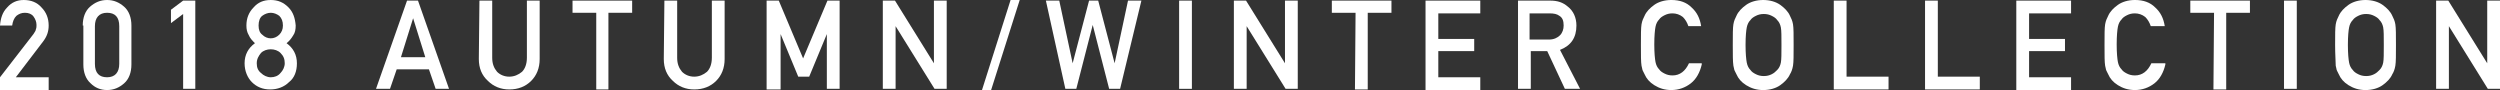 <?xml version="1.0" encoding="utf-8"?>
<!-- Generator: Adobe Illustrator 21.1.0, SVG Export Plug-In . SVG Version: 6.00 Build 0)  -->
<svg version="1.1" id="レイヤー_1" xmlns="http://www.w3.org/2000/svg" xmlns:xlink="http://www.w3.org/1999/xlink" x="0px"
	 y="0px" viewBox="0 0 410.9 14.8" style="enable-background:new 0 0 410.9 14.8;" xml:space="preserve">
<rect x="0" y="0" width="410.9" height="14.8" fill="#333333" stroke="none"/>
<style type="text/css">
	.st0{fill:#FFFFFF;}
</style>
<g>
	<path class="st0" d="M0,12.7l5.5-7.1C5.7,5.3,5.9,5,5.9,4.8C6,4.6,6,4.3,6,4.1c0-0.5-0.2-1-0.5-1.4S4.7,2.1,4.1,2.1s-1,0.2-1.4,0.5
		C2.3,3,2.1,3.5,2,4.2H0C0.1,3,0.4,2,1.2,1.2C1.9,0.4,2.8,0,3.9,0c1.2,0,2.2,0.4,2.9,1.2C7.6,2,8,3,8,4.2c0,1-0.3,1.8-0.9,2.6
		l-4.5,5.9H8v2.1H0V12.7z"/>
	<path class="st0" d="M13.6,4.2c0-1.3,0.4-2.4,1.2-3.1S16.5,0,17.6,0s2,0.4,2.8,1.1s1.2,1.8,1.2,3.1v6.4c0,1.3-0.4,2.4-1.2,3.1
		c-0.8,0.7-1.7,1.1-2.8,1.1c-1.1,0-2-0.4-2.7-1.1c-0.8-0.7-1.2-1.8-1.2-3.1V4.2H13.6z M19.6,4.3c0-1.5-0.7-2.2-2-2.2s-2,0.8-2,2.2
		v6.2c0,1.5,0.7,2.2,2,2.2s2-0.8,2-2.2V4.3z"/>
	<path class="st0" d="M30.1,2.3l-2,1.5V1.6l2-1.5h2v14.5h-2C30.1,14.6,30.1,2.3,30.1,2.3z"/>
	<path class="st0" d="M40.2,10.4c0-1.4,0.6-2.5,1.7-3.3c-0.4-0.4-0.8-0.8-1-1.3c-0.3-0.5-0.4-1-0.4-1.6c0-1.2,0.4-2.2,1.2-3
		C42.4,0.4,43.3,0,44.5,0s2.1,0.4,2.9,1.2c0.8,0.8,1.1,1.8,1.2,3c0,0.6-0.1,1.2-0.4,1.6c-0.3,0.5-0.6,0.9-1.1,1.3
		c1.1,0.8,1.7,1.9,1.7,3.3c0,1.3-0.4,2.4-1.3,3.1c-0.8,0.8-1.9,1.2-3.1,1.2c-1.2,0-2.2-0.4-3-1.2C40.7,12.8,40.2,11.7,40.2,10.4z
		 M42.2,10.4c0,0.7,0.2,1.2,0.7,1.6c0.4,0.4,1,0.7,1.6,0.7s1.2-0.2,1.6-0.7c0.4-0.4,0.7-1,0.7-1.6c0-0.7-0.2-1.2-0.7-1.7
		c-0.4-0.4-1-0.6-1.6-0.6s-1.2,0.2-1.6,0.6C42.5,9.2,42.2,9.7,42.2,10.4z M42.5,4.2c0,0.7,0.2,1.2,0.6,1.5c0.4,0.4,0.9,0.6,1.4,0.6
		s1-0.2,1.4-0.6s0.6-0.9,0.6-1.5c0-0.7-0.2-1.2-0.6-1.6c-0.4-0.3-0.9-0.5-1.4-0.5s-1,0.2-1.4,0.5C42.7,2.9,42.5,3.5,42.5,4.2z"/>
	<path class="st0" d="M70.5,11.4h-5.3l-1.1,3.2h-2.3l5.1-14.5h1.8l5.1,14.5h-2.2L70.5,11.4z M69.9,9.4l-2-6.4l0,0l-2,6.4H69.9z"/>
	<path class="st0" d="M78.8,0.1h2.1v9.4c0,1,0.3,1.7,0.8,2.3c0.5,0.5,1.2,0.8,2,0.8s1.5-0.3,2.1-0.8c0.5-0.5,0.8-1.3,0.8-2.3V0.1
		h2.1v9.6c0,1.5-0.5,2.7-1.4,3.6c-0.9,0.9-2.1,1.4-3.6,1.4c-1.4,0-2.6-0.5-3.5-1.4c-1-0.9-1.5-2.1-1.5-3.6L78.8,0.1L78.8,0.1z"/>
	<path class="st0" d="M98,2.1h-3.9v-2h9.8v2H100v12.6h-2V2.1z"/>
	<path class="st0" d="M109.2,0.1h2.1v9.4c0,1,0.3,1.7,0.8,2.3c0.5,0.5,1.2,0.8,2,0.8s1.5-0.3,2.1-0.8c0.5-0.5,0.8-1.3,0.8-2.3V0.1
		h2.1v9.6c0,1.5-0.5,2.7-1.4,3.6c-0.9,0.9-2.1,1.4-3.6,1.4c-1.4,0-2.6-0.5-3.5-1.4c-1-0.9-1.5-2.1-1.5-3.6L109.2,0.1L109.2,0.1z"/>
	<path class="st0" d="M126,0.1h2l4,9.5l4-9.5h2v14.5h-2.1v-9l0,0l-2.9,7h-1.8l-2.9-7l0,0v9.1H126V0.1z"/>
	<path class="st0" d="M145.1,0.1h2l6.4,10.3l0,0V0.1h2.1v14.5h-2l-6.4-10.3l0,0v10.3h-2.1V0.1z"/>
	<path class="st0" d="M166.1,0h1.5l-4.7,14.8h-1.5L166.1,0z"/>
	<path class="st0" d="M171.9,0.1h2.2l2.2,10.3l0,0L179,0.1h1.5l2.7,10.3l0,0l2.2-10.3h2.2l-3.5,14.5h-1.8l-2.7-10.5l0,0l-2.7,10.5
		h-1.8L171.9,0.1z"/>
	<path class="st0" d="M193.8,0.1h2.1v14.5h-2.1V0.1z"/>
	<path class="st0" d="M202.8,0.1h2l6.4,10.3l0,0V0.1h2.1v14.5h-2l-6.4-10.3l0,0v10.3h-2.1V0.1z"/>
	<path class="st0" d="M222.8,2.1h-3.9v-2h9.8v2h-3.9v12.6h-2.1L222.8,2.1L222.8,2.1z"/>
	<path class="st0" d="M234.3,0.1h9v2.1h-6.9v4.2h5.9v2h-5.9v4.3h6.9v2.1h-9V0.1z"/>
	<path class="st0" d="M249.3,0.1h5.5c1.2,0,2.1,0.3,2.9,1c0.9,0.7,1.4,1.8,1.4,3.1c0,2-0.9,3.3-2.7,4l3.3,6.4h-2.5l-2.9-6.2h-2.7
		v6.2h-2.1V0.1H249.3z M251.4,6.5h3.2c0.8,0,1.4-0.3,1.8-0.7c0.4-0.4,0.6-1,0.6-1.6c0-0.8-0.2-1.3-0.7-1.6c-0.4-0.3-0.9-0.4-1.6-0.4
		h-3.3L251.4,6.5L251.4,6.5z"/>
</g>
<g>
	<path class="st0" d="M279.7,10.6c-0.3,1.3-0.9,2.4-1.8,3.1s-2,1.1-3.2,1.1c-1.1,0-2-0.3-2.8-0.8c-0.8-0.5-1.3-1.1-1.6-1.8
		c-0.1-0.2-0.2-0.4-0.3-0.6c-0.1-0.2-0.1-0.5-0.2-0.8c-0.1-0.6-0.1-1.7-0.1-3.4s0-2.8,0.1-3.4c0.1-0.6,0.3-1,0.5-1.4
		c0.3-0.7,0.9-1.3,1.6-1.8c0.7-0.5,1.7-0.8,2.8-0.8c1.4,0,2.5,0.4,3.3,1.2c0.9,0.8,1.4,1.8,1.6,3.1h-2.1c-0.2-0.6-0.5-1.1-0.9-1.5
		c-0.5-0.4-1.1-0.6-1.7-0.6c-0.5,0-0.9,0.1-1.3,0.3c-0.4,0.2-0.7,0.4-0.9,0.7c-0.3,0.3-0.5,0.7-0.6,1.2s-0.2,1.5-0.2,2.9
		s0.1,2.4,0.2,2.9s0.3,0.9,0.6,1.2c0.2,0.3,0.5,0.5,0.9,0.7s0.8,0.3,1.3,0.3c1.2,0,2.1-0.7,2.7-2h2.1
		C279.7,10.4,279.7,10.6,279.7,10.6z"/>
	<path class="st0" d="M284.8,7.4c0-1.7,0-2.8,0.1-3.4c0.1-0.6,0.3-1,0.5-1.4c0.3-0.7,0.9-1.3,1.6-1.8s1.7-0.8,2.8-0.8
		c1.1,0,2.1,0.3,2.8,0.8c0.7,0.5,1.3,1.1,1.6,1.8c0.2,0.4,0.4,0.8,0.5,1.4c0.1,0.6,0.1,1.7,0.1,3.4s0,2.8-0.1,3.4
		c-0.1,0.6-0.3,1.1-0.5,1.4c-0.3,0.7-0.9,1.3-1.6,1.8c-0.7,0.5-1.7,0.8-2.8,0.8c-1.1,0-2-0.3-2.8-0.8s-1.3-1.1-1.6-1.8
		c-0.1-0.2-0.2-0.4-0.3-0.6c-0.1-0.2-0.1-0.5-0.2-0.8C284.8,10.1,284.8,9,284.8,7.4z M286.9,7.4c0,1.4,0.1,2.4,0.2,2.9
		s0.3,0.9,0.6,1.2c0.2,0.3,0.5,0.5,0.9,0.7s0.8,0.3,1.3,0.3s0.9-0.1,1.3-0.3c0.4-0.2,0.6-0.4,0.9-0.7c0.3-0.3,0.5-0.7,0.6-1.2
		c0.1-0.5,0.1-1.5,0.1-2.9s0-2.4-0.1-2.9c-0.1-0.5-0.3-0.9-0.6-1.2c-0.2-0.3-0.5-0.5-0.9-0.7c-0.4-0.2-0.8-0.3-1.3-0.3
		s-0.9,0.1-1.3,0.3s-0.7,0.4-0.9,0.7c-0.3,0.3-0.5,0.7-0.6,1.2S286.9,5.9,286.9,7.4z"/>
	<path class="st0" d="M301.4,0.1h2.1v12.5h6.9v2.1h-9V0.1z"/>
	<path class="st0" d="M316.4,0.1h2.1v12.5h6.9v2.1h-9V0.1z"/>
	<path class="st0" d="M331.4,0.1h9v2.1h-6.9v4.2h5.9v2h-5.9v4.3h6.9v2.1h-9V0.1z"/>
	<path class="st0" d="M355.9,10.6c-0.3,1.3-0.9,2.4-1.8,3.1c-0.9,0.7-2,1.1-3.2,1.1c-1.1,0-2-0.3-2.8-0.8c-0.8-0.5-1.3-1.1-1.6-1.8
		c-0.1-0.2-0.2-0.4-0.3-0.6c-0.1-0.2-0.1-0.5-0.2-0.8c-0.1-0.6-0.1-1.7-0.1-3.4s0-2.8,0.1-3.4c0.1-0.6,0.3-1,0.5-1.4
		c0.3-0.7,0.9-1.3,1.6-1.8c0.7-0.5,1.7-0.8,2.8-0.8c1.4,0,2.5,0.4,3.3,1.2c0.9,0.8,1.4,1.8,1.6,3.1h-2.3c-0.2-0.6-0.5-1.1-0.9-1.5
		c-0.5-0.4-1.1-0.6-1.7-0.6c-0.5,0-0.9,0.1-1.3,0.3c-0.4,0.2-0.7,0.4-0.9,0.7c-0.3,0.3-0.5,0.7-0.6,1.2s-0.2,1.5-0.2,2.9
		s0.1,2.4,0.2,2.9s0.3,0.9,0.6,1.2c0.2,0.3,0.5,0.5,0.9,0.7s0.8,0.3,1.3,0.3c1.2,0,2.1-0.7,2.7-2h2.3V10.6z"/>
	<path class="st0" d="M363.9,2.1H360v-2h9.8v2h-3.9v12.6h-2.1L363.9,2.1L363.9,2.1z"/>
	<path class="st0" d="M375.4,0.1h2.1v14.5h-2.1V0.1z"/>
	<path class="st0" d="M383.8,7.4c0-1.7,0-2.8,0.1-3.4c0.1-0.6,0.3-1,0.5-1.4c0.3-0.7,0.9-1.3,1.6-1.8s1.7-0.8,2.8-0.8
		c1.1,0,2.1,0.3,2.8,0.8c0.7,0.5,1.3,1.1,1.6,1.8c0.2,0.4,0.4,0.8,0.5,1.4c0.1,0.6,0.1,1.7,0.1,3.4s0,2.8-0.1,3.4
		c-0.1,0.6-0.3,1.1-0.5,1.4c-0.3,0.7-0.9,1.3-1.6,1.8s-1.7,0.8-2.8,0.8c-1.1,0-2-0.3-2.8-0.8s-1.3-1.1-1.6-1.8
		c-0.1-0.2-0.2-0.4-0.3-0.6c-0.1-0.2-0.1-0.5-0.2-0.8C383.9,10.1,383.8,9,383.8,7.4z M385.9,7.4c0,1.4,0.1,2.4,0.2,2.9
		s0.3,0.9,0.6,1.2c0.2,0.3,0.5,0.5,0.9,0.7s0.8,0.3,1.3,0.3s0.9-0.1,1.3-0.3c0.4-0.2,0.6-0.4,0.9-0.7s0.5-0.7,0.6-1.2
		c0.1-0.5,0.1-1.5,0.1-2.9s0-2.4-0.1-2.9c-0.1-0.5-0.3-0.9-0.6-1.2c-0.2-0.3-0.5-0.5-0.9-0.7c-0.4-0.2-0.8-0.3-1.3-0.3
		s-0.9,0.1-1.3,0.3c-0.4,0.2-0.7,0.4-0.9,0.7c-0.3,0.3-0.5,0.7-0.6,1.2S385.9,5.9,385.9,7.4z"/>
	<path class="st0" d="M400.4,0.1h2l6.4,10.3l0,0V0.1h2.1v14.5h-2l-6.4-10.3l0,0v10.3h-2.1V0.1z"/>
</g>
</svg>

